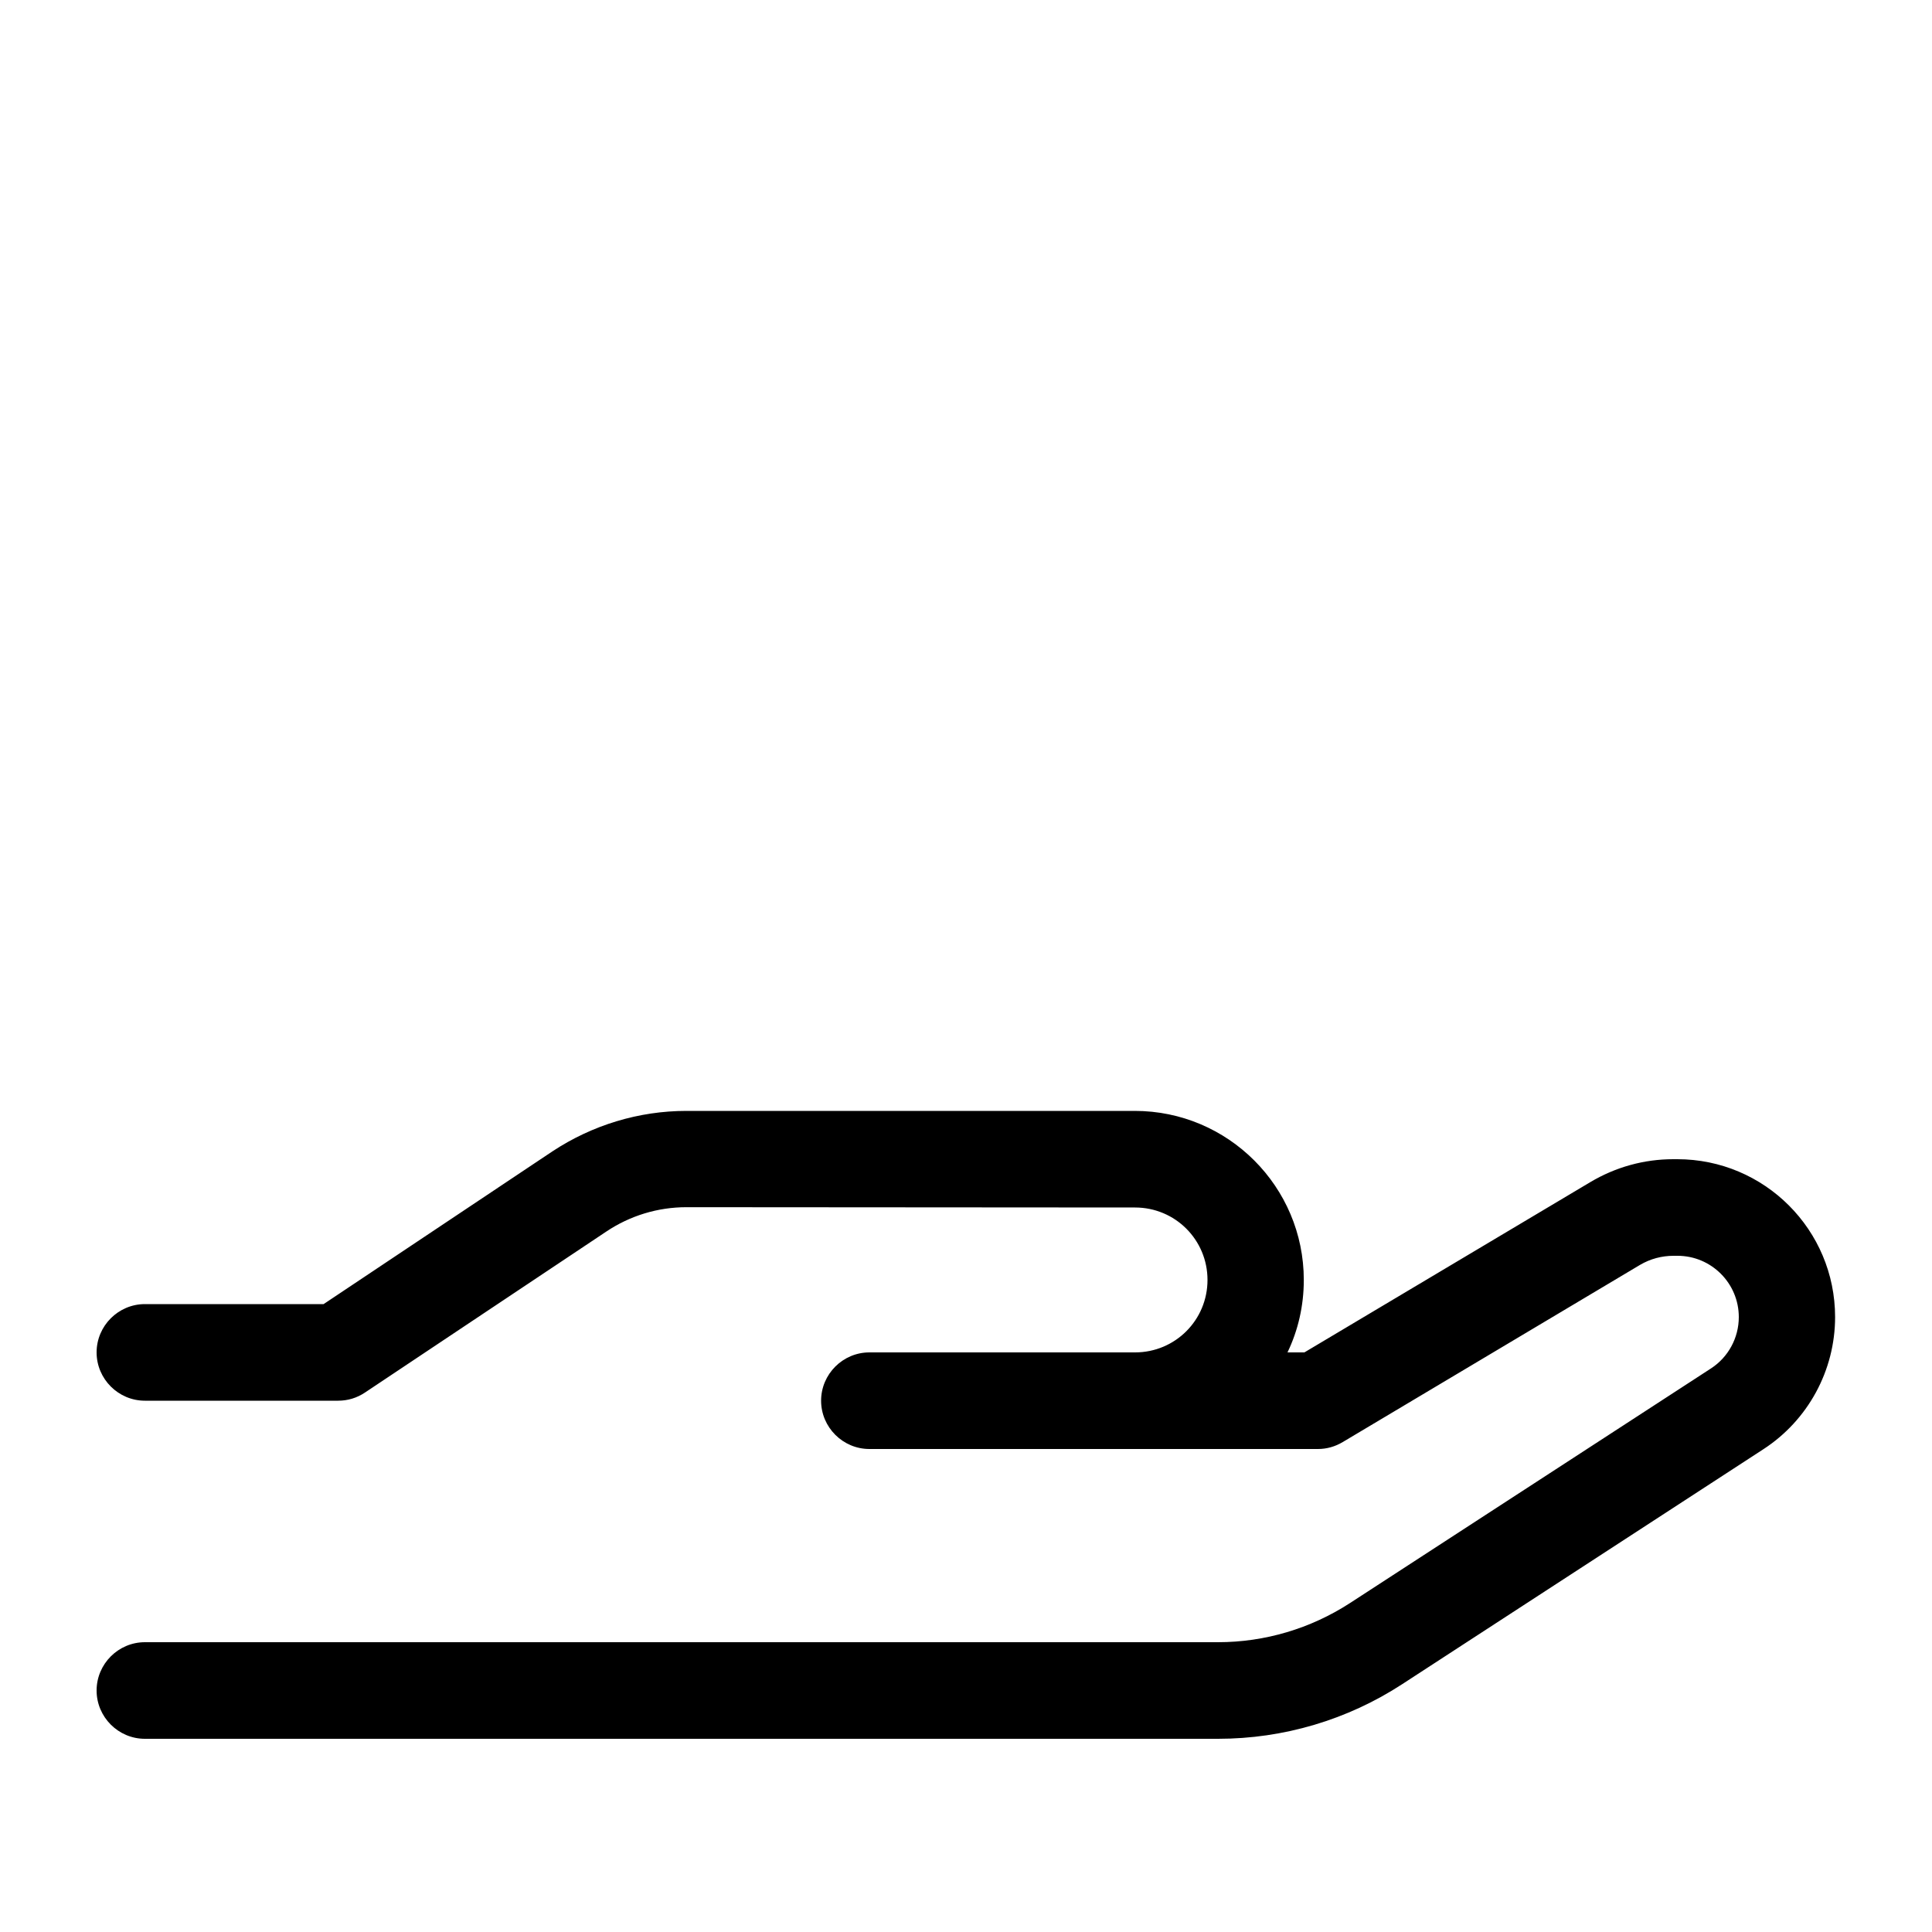 <svg xmlns="http://www.w3.org/2000/svg" viewBox="0 0 640 640"><!--! Font Awesome Pro 7.1.0 by @fontawesome - https://fontawesome.com License - https://fontawesome.com/license (Commercial License) Copyright 2025 Fonticons, Inc. --><path fill="currentColor" d="M227.4 368C211.6 368 196.2 372.7 183 381.4L107.2 432L48 432C39.2 432 32 439.2 32 448C32 456.8 39.2 464 48 464L112 464C115.2 464 118.2 463.1 120.9 461.3L200.8 408C208.7 402.7 217.9 399.9 227.4 399.9L376 400C389.3 400 400 410.7 400 424C400 437.3 389.3 448 376 448L288 448C279.2 448 272 455.2 272 464C272 472.8 279.2 480 288 480L436.6 480C439.5 480 442.3 479.2 444.8 477.7L543.3 419C546.7 417 550.5 416 554.4 416L555.7 416C566.9 416 576 425.1 576 436.3C576 443.2 572.5 449.6 566.8 453.3L447.1 531.1C434.1 539.5 419 544 403.5 544L48 544C39.2 544 32 551.2 32 560C32 568.8 39.2 576 48 576L403.5 576C425.2 576 446.4 569.7 464.5 557.9L584.1 480.1C598.9 470.5 607.9 454 607.9 436.3C607.9 407.4 584.5 384 555.6 384L554.3 384C544.6 384 535.2 386.6 526.8 391.6L432.1 448L426.5 448C430 440.7 431.9 432.6 431.9 424C431.9 393.1 406.8 368 375.9 368L227.3 368z"/></svg>